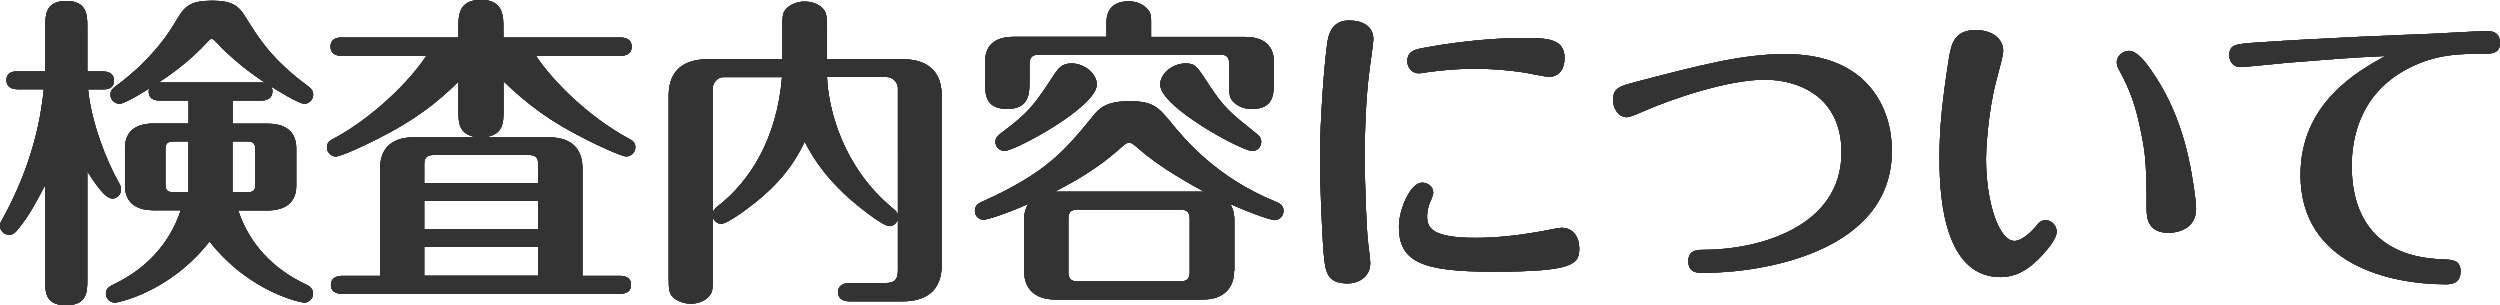 <?xml version="1.0" encoding="UTF-8"?><svg id="_イヤー_2" xmlns="http://www.w3.org/2000/svg" viewBox="0 0 208.43 25.45"><defs><style>.cls-1{fill:#663828;}.cls-2{fill:#333;}</style></defs><g id="_ライス"><g><g><path class="cls-1" d="M3.78,15.41c-.81,1.51-1.4,2.67-2.35,3.78-.13,.16-.32,.38-.67,.38-.43,0-.76-.35-.76-.76,0-.19,.05-.27,.22-.57,1.59-2.89,3.02-6.53,3.43-10.8H1.46c-.3,0-.92-.08-.92-.76s.59-.73,.92-.73H3.78V2.24C3.78,1.27,3.78,.08,5.53,.08s1.75,1.24,1.75,2.16v3.72h1.3c.27,0,.92,.05,.92,.76s-.62,.73-.92,.73h-1.24c.3,2.89,1.57,6.02,2.56,7.77,.16,.27,.19,.4,.19,.57,0,.41-.3,.76-.73,.76-.65,0-1.62-1.54-2.08-2.27v9.04c0,.97,0,2.13-1.78,2.13s-1.73-1.21-1.73-2.13v-7.91Zm15.6-5.1h2.94c1.21,0,2.38,.46,2.38,2.05v3.13c0,1.46-1,2.05-2.38,2.05h-2.46c.92,2.81,2.92,4.88,5.59,6.15,.27,.13,.65,.32,.65,.78s-.38,.76-.75,.76c-.14,0-4.48-.78-7.88-5.1-3.4,4.32-7.75,5.1-7.88,5.1-.38,0-.76-.3-.76-.76s.38-.62,.65-.76c2.67-1.27,4.67-3.38,5.59-6.18h-2.27c-1.21,0-2.38-.46-2.38-2.05v-3.13c0-1.48,1-2.05,2.38-2.05h2.92v-1.92h-2.43c-.92,0-.94-.65-.86-1-.11,.08-2,1.27-2.46,1.27-.43,0-.76-.35-.76-.76,0-.38,.24-.54,.41-.68,3.27-2.4,4.67-4.8,5.16-5.64,.62-1.05,1.13-1.51,2.89-1.51,1.51,0,2.16,.32,2.75,1.29,1.16,1.86,2.21,3.59,5.29,5.86,.16,.13,.4,.3,.4,.68,0,.4-.32,.76-.75,.76s-2.27-1.13-2.78-1.46c.08,.11,.13,.21,.13,.43,0,.7-.65,.76-.92,.76h-2.4v1.92Zm2.4-3.43c.19,0,.27,.03,.35,.03-1.21-.78-2.86-2.03-4.21-3.51-.05-.05-.16-.16-.27-.16s-.19,.08-.27,.16c-1.67,1.84-3.46,3.02-4.16,3.48h8.56Zm-6.07,9.15v-4.24h-1.19c-.62,0-.73,.19-.73,.73v2.81c0,.54,.14,.7,.73,.7h1.19Zm3.67-4.24v4.24h1.21c.59,0,.7-.16,.7-.7v-2.81c0-.54-.13-.73-.7-.73h-1.21Z"/><path class="cls-1" d="M44.68,4.64c1.4,2.16,4.48,5.15,7.67,6.88,.35,.19,.62,.32,.62,.76,0,.46-.38,.76-.76,.76-.4,0-2.43-.95-3.21-1.35-3.16-1.57-4.99-2.97-7.02-4.91v2.32c0,1.16,0,2.11-1.57,2.35h5.34c2.11,0,2.81,1.16,2.81,2.59v8.96h3.13c.3,0,.92,.05,.92,.76,0,.65-.59,.73-.92,.73H28.51c-.27,0-.92-.05-.92-.73s.65-.76,.92-.76h3.18V14.04c0-1.46,.76-2.59,2.81-2.59h5.26c-1.54-.24-1.54-1.21-1.54-2.35v-2.29c-1.78,1.73-3.56,3.19-6.99,4.89-.95,.48-2.83,1.35-3.24,1.35-.32,0-.73-.3-.73-.76,0-.43,.24-.57,.62-.76,3.19-1.73,6.26-4.72,7.67-6.88h-7.07c-.27,0-.92-.05-.92-.76s.62-.76,.92-.76h9.74v-.76c0-1.08,0-2.38,1.89-2.38s1.86,1.43,1.86,2.38v.76h9.77c.3,0,.92,.08,.92,.76s-.59,.76-.92,.76h-7.07Zm.19,10.63v-1.57c0-.51-.16-.78-.78-.78h-7.94c-.62,0-.78,.3-.78,.78v1.57h9.5Zm0,3.83v-2.35h-9.5v2.35h9.5Zm0,3.89v-2.4h-9.5v2.4h9.5Z"/><path class="cls-1" d="M59.42,23c0,1.11,0,1.27-.24,1.62-.32,.43-.94,.7-1.59,.7-.41,0-.95-.13-1.35-.43-.49-.38-.49-.76-.49-1.89V7.96c0-2.19,1.38-3.02,3.24-3.02h6.24V2.48c0-1.11,0-1.29,.24-1.65,.3-.4,.94-.7,1.62-.7,.43,0,.94,.11,1.35,.43,.49,.4,.51,.81,.51,1.92v2.46h6.32c1.19,0,3.24,.35,3.24,3.02v14.14c0,2.19-1.38,3.02-3.24,3.02h-4.48c-.32,0-.92-.11-.92-.76s.62-.76,.92-.76h3.02c.86,0,1.05-.38,1.05-1.05v-4.24c-.14,.32-.38,.54-.7,.54-.67,0-3.13-2.11-3.37-2.32-2.35-2.11-3.27-3.89-3.7-4.72-.59,1.19-1.38,2.7-3.51,4.56-.78,.68-2.86,2.29-3.46,2.29-.27,0-.57-.19-.7-.57v4.88Zm0-5.24c.08-.24,.13-.35,.49-.62,2.56-2,4.86-5.51,5.29-10.71h-4.89c-.51,0-.89,.51-.89,.92v10.42Zm9.53-11.34c.11,2.75,1.35,7.5,5.4,10.88,.27,.24,.41,.32,.51,.59V7.34c0-.46-.43-.92-.92-.92h-4.99Z"/><path class="cls-1" d="M102.89,22.59c0,1.38-.84,2.38-2.59,2.38h-12.33c-1.86,0-2.59-1.08-2.59-2.38v-4.24c0-.76,.22-1.13,.35-1.35-1.94,.87-3.48,1.32-3.72,1.32-.38,0-.73-.3-.73-.73,0-.48,.32-.65,.62-.78,5.4-2.43,6.88-4.27,9.23-7.13,.49-.62,1.08-1.24,3-1.24s2.4,.43,3.46,1.73c1.16,1.43,3.83,4.64,8.75,6.64,.27,.11,.67,.27,.67,.78,0,.46-.4,.76-.73,.76-.24,0-1.59-.4-3.72-1.35,.35,.57,.35,1.13,.35,1.35v4.24ZM92.25,3.08V1.92c0-.38,0-1.81,1.86-1.81,.7,0,1.4,.32,1.73,.89,.13,.27,.13,.51,.13,.92v1.16h7.85c1.19,0,2.38,.46,2.38,2.05v1.67c0,1.05,0,2.29-1.86,2.29-.51,0-1.08-.19-1.48-.57-.38-.38-.38-.65-.38-1.73v-1.43c0-.54-.13-.81-.78-.81h-15.06c-.65,0-.81,.3-.81,.81v1.43c0,.95,0,2.29-1.86,2.29s-1.84-1.29-1.84-2.29v-1.67c0-1.48,1-2.05,2.38-2.05h7.75Zm-9.26,8.75c0-.38,.27-.57,.51-.76,2.32-1.73,2.73-2.32,4.43-4.91,.3-.43,.59-.87,1.4-.87,1.08,0,2.11,.84,2.11,1.76,0,1.86-6.8,5.53-7.69,5.53-.43,0-.76-.35-.76-.76Zm17.41,4.16c-1.16-.65-3.56-1.94-5.37-3.51-.59-.51-.65-.57-.89-.57-.22,0-.3,.05-.81,.51-1.81,1.62-3.81,2.75-5.4,3.56h12.47Zm-1.21,2.29c0-.51-.16-.81-.78-.81h-8.56c-.65,0-.78,.3-.78,.81v4.4c0,.51,.16,.78,.78,.78h8.56c.62,0,.78-.3,.78-.78v-4.4Zm-2.46-11.23c0-.92,1.03-1.76,2.11-1.76,.81,0,.94,.22,1.94,1.76,1.3,1.97,1.75,2.32,4.02,4.13,.14,.11,.35,.3,.35,.65,0,.4-.32,.76-.73,.76-.89,0-7.69-3.67-7.69-5.53Z"/><path class="cls-1" d="M110.35,21.11c-.13-1.67-.3-5.75-.3-7.88,0-3.43,.38-8.1,.62-9.74,.19-1.19,.76-1.78,1.81-1.78s2.02,.43,2.02,1.57c0,.24-.27,2.19-.32,2.51-.32,2.51-.4,5.18-.4,7.1,0,2.64,.16,6.21,.24,6.96,.08,.89,.22,1.67,.22,2.08,0,1.24-1.11,1.7-1.86,1.7-1.73,0-1.89-.92-2.02-2.51Zm21.32-.49c0,1.38-.3,2.03-7.21,2.03-5.91,0-7.83-.81-7.83-3.75,0-1.46,.97-3.67,1.92-3.67,.57,0,.94,.38,.94,.84,0,.24-.24,.73-.32,.92-.13,.38-.19,.75-.19,1.03,0,.92,.3,1.81,4.02,1.81,1.7,0,3.51-.19,5.21-.49,.35-.05,1.73-.35,1.97-.35,1.03,0,1.48,.86,1.48,1.65Zm-2.54-14.22c-.32,0-1.73-.3-2.02-.35-.7-.11-2.35-.32-4.18-.32-1.19,0-2.35,.08-3.81,.27-.13,.03-.62,.11-.84,.11-.62,0-.95-.54-.95-1,0-.87,.7-1,1.43-1.13,3.32-.62,6.37-.81,8.12-.81,2.02,0,3.56,0,3.56,1.67,0,.92-.46,1.57-1.32,1.57Z"/><path class="cls-1" d="M136.27,6.86c5.37-1.4,8.93-2.35,12.58-2.35,7.07,0,8.88,4.75,8.88,8.04,0,8.5-10.82,10.2-15.76,10.2-.43,0-1.21,0-1.21-.97s.81-.95,1.24-.95c4.67,0,11.53-1.92,11.53-8.12,0-4.72-3.67-6.07-6.4-6.07-3.1,0-7.77,1.62-10.01,2.59-.67,.3-1.24,.54-1.48,.54-.81,0-1.16-.89-1.16-1.43,0-1,.59-1.16,1.81-1.48Z"/><path class="cls-1" d="M170.37,21.16c-1.21,1.35-2.32,1.94-3.59,1.94-5.08,0-5.08-7.86-5.08-10.07,0-2.48,.27-4.89,.78-8.12,.19-1.13,.38-2.4,2.24-2.4,1.35,0,2.29,.7,2.29,1.73,0,.32-.19,1.03-.59,2.54-.67,2.54-.84,5.62-.84,6.51,0,3.51,1.05,6.8,2.38,6.8,.24,0,.89-.19,1.73-1.16,.3-.38,.49-.57,.86-.57,.54,0,.92,.51,.92,.95,0,.59-.76,1.46-1.11,1.86Zm8.99-15.28c1.7,2.43,2.7,5.13,3.27,8.1,.13,.76,.46,2.54,.46,3.43,0,2-2.16,2-2.29,2-1.83,0-1.83-1.43-1.83-2.02,0-4.24-.16-4.94-.57-6.86-.35-1.67-.81-3.02-1.65-4.56-.19-.32-.27-.54-.27-.78,0-.57,.57-.95,1.03-.95,.67,0,1.46,1.05,1.86,1.65Z"/><path class="cls-1" d="M190.59,5.24c-.62,.05-3.37,.35-3.81,.35-.49,0-.92-.38-.92-.97,0-.92,.54-.95,2.35-1.08,5.94-.4,11.93-.62,14.66-.73,.05,0,3.86-.22,4.48-.22,.24,0,1.08,0,1.08,1,0,.89-.78,.89-1.29,.89-2,0-4.05,0-6.4,1.24-4.67,2.43-4.67,7.1-4.67,8.18,0,2.7,.89,7.48,7.53,7.72,.84,.03,1.54,.05,1.54,1,0,1.08-.86,1.08-1.27,1.08-4.48,0-12.07-1.59-12.07-9.12,0-5.99,4.78-8.64,7.07-9.91-2.78,.11-5.53,.35-8.29,.57Z"/></g><g><g><path class="cls-2" d="M3.78,15.41c-.81,1.51-1.4,2.67-2.35,3.78-.13,.16-.32,.38-.67,.38-.43,0-.76-.35-.76-.76,0-.19,.05-.27,.22-.57,1.59-2.89,3.02-6.53,3.43-10.8H1.46c-.3,0-.92-.08-.92-.76s.59-.73,.92-.73H3.78V2.24C3.78,1.27,3.78,.08,5.53,.08s1.75,1.24,1.75,2.16v3.72h1.3c.27,0,.92,.05,.92,.76s-.62,.73-.92,.73h-1.24c.3,2.89,1.57,6.02,2.56,7.77,.16,.27,.19,.4,.19,.57,0,.41-.3,.76-.73,.76-.65,0-1.62-1.54-2.08-2.27v9.04c0,.97,0,2.13-1.78,2.13s-1.73-1.21-1.73-2.13v-7.91Zm15.6-5.1h2.94c1.21,0,2.38,.46,2.38,2.05v3.13c0,1.46-1,2.05-2.38,2.05h-2.46c.92,2.81,2.92,4.88,5.59,6.15,.27,.13,.65,.32,.65,.78s-.38,.76-.75,.76c-.14,0-4.48-.78-7.88-5.1-3.4,4.32-7.75,5.1-7.88,5.1-.38,0-.76-.3-.76-.76s.38-.62,.65-.76c2.67-1.27,4.67-3.38,5.59-6.18h-2.27c-1.21,0-2.38-.46-2.38-2.05v-3.13c0-1.48,1-2.05,2.38-2.05h2.92v-1.92h-2.43c-.92,0-.94-.65-.86-1-.11,.08-2,1.27-2.46,1.27-.43,0-.76-.35-.76-.76,0-.38,.24-.54,.41-.68,3.27-2.4,4.67-4.8,5.16-5.64,.62-1.05,1.13-1.51,2.89-1.51,1.51,0,2.16,.32,2.75,1.29,1.16,1.86,2.21,3.59,5.29,5.86,.16,.13,.4,.3,.4,.68,0,.4-.32,.76-.75,.76s-2.27-1.13-2.78-1.46c.08,.11,.13,.21,.13,.43,0,.7-.65,.76-.92,.76h-2.4v1.92Zm2.4-3.43c.19,0,.27,.03,.35,.03-1.21-.78-2.86-2.03-4.21-3.51-.05-.05-.16-.16-.27-.16s-.19,.08-.27,.16c-1.67,1.84-3.46,3.02-4.16,3.48h8.56Zm-6.07,9.15v-4.24h-1.19c-.62,0-.73,.19-.73,.73v2.81c0,.54,.14,.7,.73,.7h1.19Zm3.67-4.24v4.24h1.21c.59,0,.7-.16,.7-.7v-2.81c0-.54-.13-.73-.7-.73h-1.21Z"/><path class="cls-2" d="M44.68,4.64c1.4,2.16,4.48,5.15,7.67,6.88,.35,.19,.62,.32,.62,.76,0,.46-.38,.76-.76,.76-.4,0-2.43-.95-3.21-1.35-3.16-1.57-4.99-2.97-7.02-4.91v2.32c0,1.16,0,2.11-1.57,2.35h5.34c2.11,0,2.81,1.16,2.81,2.59v8.96h3.13c.3,0,.92,.05,.92,.76,0,.65-.59,.73-.92,.73H28.51c-.27,0-.92-.05-.92-.73s.65-.76,.92-.76h3.18V14.04c0-1.46,.76-2.59,2.81-2.59h5.26c-1.54-.24-1.54-1.21-1.54-2.35v-2.29c-1.78,1.73-3.56,3.19-6.99,4.89-.95,.48-2.83,1.35-3.24,1.35-.32,0-.73-.3-.73-.76,0-.43,.24-.57,.62-.76,3.19-1.73,6.26-4.72,7.67-6.88h-7.07c-.27,0-.92-.05-.92-.76s.62-.76,.92-.76h9.74v-.76c0-1.08,0-2.38,1.89-2.38s1.86,1.43,1.86,2.38v.76h9.77c.3,0,.92,.08,.92,.76s-.59,.76-.92,.76h-7.07Zm.19,10.63v-1.57c0-.51-.16-.78-.78-.78h-7.94c-.62,0-.78,.3-.78,.78v1.57h9.5Zm0,3.83v-2.35h-9.5v2.35h9.5Zm0,3.89v-2.4h-9.5v2.4h9.5Z"/><path class="cls-2" d="M59.42,23c0,1.11,0,1.27-.24,1.62-.32,.43-.94,.7-1.59,.7-.41,0-.95-.13-1.35-.43-.49-.38-.49-.76-.49-1.89V7.96c0-2.19,1.38-3.02,3.24-3.02h6.24V2.48c0-1.11,0-1.29,.24-1.65,.3-.4,.94-.7,1.62-.7,.43,0,.94,.11,1.35,.43,.49,.4,.51,.81,.51,1.92v2.46h6.32c1.19,0,3.24,.35,3.24,3.02v14.14c0,2.19-1.38,3.02-3.24,3.02h-4.48c-.32,0-.92-.11-.92-.76s.62-.76,.92-.76h3.02c.86,0,1.05-.38,1.05-1.05v-4.24c-.14,.32-.38,.54-.7,.54-.67,0-3.13-2.11-3.37-2.32-2.35-2.11-3.27-3.89-3.7-4.72-.59,1.19-1.38,2.7-3.51,4.56-.78,.68-2.86,2.29-3.46,2.29-.27,0-.57-.19-.7-.57v4.88Zm0-5.24c.08-.24,.13-.35,.49-.62,2.56-2,4.86-5.51,5.29-10.71h-4.89c-.51,0-.89,.51-.89,.92v10.42Zm9.53-11.34c.11,2.75,1.35,7.5,5.4,10.88,.27,.24,.41,.32,.51,.59V7.34c0-.46-.43-.92-.92-.92h-4.99Z"/><path class="cls-2" d="M102.89,22.59c0,1.38-.84,2.38-2.59,2.38h-12.33c-1.86,0-2.59-1.08-2.59-2.38v-4.24c0-.76,.22-1.13,.35-1.35-1.94,.87-3.48,1.32-3.72,1.32-.38,0-.73-.3-.73-.73,0-.48,.32-.65,.62-.78,5.4-2.43,6.88-4.27,9.23-7.13,.49-.62,1.08-1.24,3-1.24s2.4,.43,3.46,1.73c1.16,1.43,3.83,4.64,8.75,6.64,.27,.11,.67,.27,.67,.78,0,.46-.4,.76-.73,.76-.24,0-1.59-.4-3.72-1.35,.35,.57,.35,1.13,.35,1.35v4.24ZM92.25,3.08V1.92c0-.38,0-1.81,1.86-1.81,.7,0,1.4,.32,1.73,.89,.13,.27,.13,.51,.13,.92v1.16h7.85c1.19,0,2.38,.46,2.38,2.05v1.67c0,1.05,0,2.29-1.86,2.29-.51,0-1.08-.19-1.48-.57-.38-.38-.38-.65-.38-1.73v-1.43c0-.54-.13-.81-.78-.81h-15.06c-.65,0-.81,.3-.81,.81v1.43c0,.95,0,2.29-1.86,2.29s-1.84-1.29-1.84-2.29v-1.67c0-1.48,1-2.05,2.38-2.05h7.75Zm-9.26,8.75c0-.38,.27-.57,.51-.76,2.32-1.73,2.73-2.32,4.43-4.91,.3-.43,.59-.87,1.4-.87,1.08,0,2.11,.84,2.11,1.76,0,1.86-6.8,5.53-7.69,5.53-.43,0-.76-.35-.76-.76Zm17.41,4.16c-1.16-.65-3.56-1.94-5.37-3.51-.59-.51-.65-.57-.89-.57-.22,0-.3,.05-.81,.51-1.81,1.62-3.81,2.75-5.4,3.56h12.47Zm-1.21,2.29c0-.51-.16-.81-.78-.81h-8.56c-.65,0-.78,.3-.78,.81v4.4c0,.51,.16,.78,.78,.78h8.56c.62,0,.78-.3,.78-.78v-4.4Zm-2.46-11.23c0-.92,1.03-1.76,2.11-1.76,.81,0,.94,.22,1.94,1.76,1.3,1.97,1.75,2.32,4.02,4.13,.14,.11,.35,.3,.35,.65,0,.4-.32,.76-.73,.76-.89,0-7.69-3.67-7.69-5.53Z"/><path class="cls-2" d="M110.35,21.11c-.13-1.67-.3-5.75-.3-7.88,0-3.43,.38-8.1,.62-9.74,.19-1.19,.76-1.78,1.81-1.78s2.02,.43,2.02,1.57c0,.24-.27,2.19-.32,2.51-.32,2.51-.4,5.18-.4,7.1,0,2.64,.16,6.21,.24,6.96,.08,.89,.22,1.67,.22,2.08,0,1.24-1.11,1.7-1.86,1.7-1.73,0-1.89-.92-2.02-2.51Zm21.32-.49c0,1.38-.3,2.03-7.21,2.03-5.91,0-7.83-.81-7.83-3.75,0-1.46,.97-3.67,1.92-3.67,.57,0,.94,.38,.94,.84,0,.24-.24,.73-.32,.92-.13,.38-.19,.75-.19,1.03,0,.92,.3,1.81,4.02,1.81,1.7,0,3.51-.19,5.21-.49,.35-.05,1.73-.35,1.97-.35,1.03,0,1.48,.86,1.48,1.65Zm-2.54-14.22c-.32,0-1.73-.3-2.02-.35-.7-.11-2.35-.32-4.18-.32-1.19,0-2.35,.08-3.81,.27-.13,.03-.62,.11-.84,.11-.62,0-.95-.54-.95-1,0-.87,.7-1,1.43-1.13,3.32-.62,6.37-.81,8.12-.81,2.02,0,3.56,0,3.56,1.67,0,.92-.46,1.57-1.32,1.57Z"/><path class="cls-2" d="M136.27,6.86c5.37-1.4,8.93-2.35,12.58-2.35,7.07,0,8.88,4.75,8.88,8.04,0,8.5-10.82,10.2-15.76,10.2-.43,0-1.21,0-1.21-.97s.81-.95,1.24-.95c4.67,0,11.53-1.92,11.53-8.12,0-4.72-3.67-6.07-6.4-6.07-3.1,0-7.77,1.62-10.01,2.59-.67,.3-1.24,.54-1.48,.54-.81,0-1.16-.89-1.16-1.43,0-1,.59-1.16,1.81-1.48Z"/><path class="cls-2" d="M170.37,21.16c-1.21,1.35-2.32,1.94-3.59,1.94-5.08,0-5.08-7.86-5.08-10.07,0-2.48,.27-4.89,.78-8.12,.19-1.13,.38-2.4,2.24-2.4,1.35,0,2.29,.7,2.29,1.73,0,.32-.19,1.03-.59,2.54-.67,2.54-.84,5.62-.84,6.51,0,3.51,1.05,6.8,2.38,6.8,.24,0,.89-.19,1.73-1.16,.3-.38,.49-.57,.86-.57,.54,0,.92,.51,.92,.95,0,.59-.76,1.46-1.11,1.86Zm8.99-15.28c1.7,2.43,2.7,5.13,3.27,8.1,.13,.76,.46,2.54,.46,3.43,0,2-2.16,2-2.29,2-1.83,0-1.83-1.43-1.83-2.02,0-4.24-.16-4.94-.57-6.86-.35-1.67-.81-3.02-1.65-4.56-.19-.32-.27-.54-.27-.78,0-.57,.57-.95,1.03-.95,.67,0,1.46,1.05,1.86,1.65Z"/><path class="cls-2" d="M190.59,5.24c-.62,.05-3.37,.35-3.81,.35-.49,0-.92-.38-.92-.97,0-.92,.54-.95,2.35-1.08,5.94-.4,11.93-.62,14.66-.73,.05,0,3.86-.22,4.48-.22,.24,0,1.08,0,1.08,1,0,.89-.78,.89-1.29,.89-2,0-4.05,0-6.4,1.24-4.67,2.43-4.67,7.1-4.67,8.18,0,2.7,.89,7.48,7.53,7.72,.84,.03,1.54,.05,1.54,1,0,1.08-.86,1.08-1.27,1.08-4.48,0-12.07-1.59-12.07-9.12,0-5.99,4.78-8.64,7.07-9.91-2.78,.11-5.53,.35-8.29,.57Z"/></g><g><path class="cls-2" d="M3.78,15.41c-.81,1.51-1.4,2.67-2.35,3.78-.13,.16-.32,.38-.67,.38-.43,0-.76-.35-.76-.76,0-.19,.05-.27,.22-.57,1.59-2.89,3.02-6.53,3.43-10.8H1.46c-.3,0-.92-.08-.92-.76s.59-.73,.92-.73H3.78V2.24C3.78,1.27,3.78,.08,5.53,.08s1.75,1.24,1.75,2.16v3.72h1.3c.27,0,.92,.05,.92,.76s-.62,.73-.92,.73h-1.24c.3,2.89,1.57,6.02,2.56,7.77,.16,.27,.19,.4,.19,.57,0,.41-.3,.76-.73,.76-.65,0-1.62-1.54-2.08-2.27v9.04c0,.97,0,2.13-1.78,2.13s-1.73-1.21-1.73-2.13v-7.91Zm15.6-5.1h2.94c1.21,0,2.38,.46,2.38,2.05v3.13c0,1.46-1,2.05-2.38,2.05h-2.46c.92,2.81,2.92,4.88,5.59,6.15,.27,.13,.65,.32,.65,.78s-.38,.76-.75,.76c-.14,0-4.48-.78-7.88-5.1-3.4,4.32-7.75,5.1-7.88,5.1-.38,0-.76-.3-.76-.76s.38-.62,.65-.76c2.67-1.27,4.67-3.38,5.59-6.18h-2.27c-1.21,0-2.38-.46-2.38-2.05v-3.13c0-1.48,1-2.05,2.38-2.05h2.92v-1.92h-2.43c-.92,0-.94-.65-.86-1-.11,.08-2,1.27-2.46,1.27-.43,0-.76-.35-.76-.76,0-.38,.24-.54,.41-.68,3.27-2.4,4.67-4.8,5.16-5.64,.62-1.05,1.13-1.51,2.89-1.51,1.51,0,2.16,.32,2.75,1.29,1.16,1.86,2.21,3.59,5.29,5.86,.16,.13,.4,.3,.4,.68,0,.4-.32,.76-.75,.76s-2.27-1.13-2.78-1.46c.08,.11,.13,.21,.13,.43,0,.7-.65,.76-.92,.76h-2.4v1.92Zm2.4-3.43c.19,0,.27,.03,.35,.03-1.21-.78-2.86-2.03-4.21-3.51-.05-.05-.16-.16-.27-.16s-.19,.08-.27,.16c-1.67,1.84-3.46,3.02-4.16,3.48h8.56Zm-6.07,9.15v-4.24h-1.19c-.62,0-.73,.19-.73,.73v2.81c0,.54,.14,.7,.73,.7h1.19Zm3.67-4.24v4.24h1.21c.59,0,.7-.16,.7-.7v-2.81c0-.54-.13-.73-.7-.73h-1.21Z"/><path class="cls-2" d="M44.68,4.64c1.4,2.16,4.48,5.15,7.67,6.88,.35,.19,.62,.32,.62,.76,0,.46-.38,.76-.76,.76-.4,0-2.43-.95-3.21-1.35-3.16-1.57-4.99-2.97-7.02-4.91v2.32c0,1.16,0,2.11-1.57,2.35h5.34c2.11,0,2.81,1.16,2.81,2.59v8.96h3.13c.3,0,.92,.05,.92,.76,0,.65-.59,.73-.92,.73H28.51c-.27,0-.92-.05-.92-.73s.65-.76,.92-.76h3.18V14.04c0-1.46,.76-2.59,2.81-2.59h5.26c-1.54-.24-1.54-1.21-1.54-2.35v-2.29c-1.78,1.73-3.56,3.19-6.99,4.89-.95,.48-2.83,1.35-3.24,1.35-.32,0-.73-.3-.73-.76,0-.43,.24-.57,.62-.76,3.19-1.73,6.26-4.72,7.67-6.88h-7.07c-.27,0-.92-.05-.92-.76s.62-.76,.92-.76h9.74v-.76c0-1.08,0-2.38,1.89-2.38s1.86,1.43,1.86,2.38v.76h9.77c.3,0,.92,.08,.92,.76s-.59,.76-.92,.76h-7.07Zm.19,10.63v-1.57c0-.51-.16-.78-.78-.78h-7.94c-.62,0-.78,.3-.78,.78v1.57h9.5Zm0,3.83v-2.35h-9.5v2.35h9.5Zm0,3.89v-2.4h-9.5v2.4h9.5Z"/><path class="cls-2" d="M59.42,23c0,1.11,0,1.27-.24,1.62-.32,.43-.94,.7-1.59,.7-.41,0-.95-.13-1.35-.43-.49-.38-.49-.76-.49-1.89V7.96c0-2.19,1.38-3.02,3.24-3.02h6.24V2.48c0-1.11,0-1.29,.24-1.65,.3-.4,.94-.7,1.62-.7,.43,0,.94,.11,1.35,.43,.49,.4,.51,.81,.51,1.92v2.46h6.32c1.19,0,3.24,.35,3.24,3.02v14.14c0,2.19-1.38,3.02-3.24,3.02h-4.48c-.32,0-.92-.11-.92-.76s.62-.76,.92-.76h3.02c.86,0,1.05-.38,1.05-1.05v-4.24c-.14,.32-.38,.54-.7,.54-.67,0-3.13-2.11-3.37-2.32-2.35-2.11-3.27-3.89-3.7-4.72-.59,1.19-1.38,2.7-3.51,4.56-.78,.68-2.86,2.29-3.46,2.29-.27,0-.57-.19-.7-.57v4.88Zm0-5.24c.08-.24,.13-.35,.49-.62,2.56-2,4.86-5.51,5.29-10.71h-4.89c-.51,0-.89,.51-.89,.92v10.42Zm9.53-11.34c.11,2.75,1.35,7.5,5.4,10.88,.27,.24,.41,.32,.51,.59V7.34c0-.46-.43-.92-.92-.92h-4.99Z"/><path class="cls-2" d="M102.89,22.59c0,1.38-.84,2.38-2.59,2.38h-12.33c-1.86,0-2.59-1.08-2.59-2.38v-4.24c0-.76,.22-1.13,.35-1.35-1.94,.87-3.48,1.32-3.72,1.32-.38,0-.73-.3-.73-.73,0-.48,.32-.65,.62-.78,5.4-2.43,6.88-4.27,9.23-7.13,.49-.62,1.08-1.24,3-1.24s2.4,.43,3.46,1.73c1.16,1.43,3.83,4.64,8.75,6.64,.27,.11,.67,.27,.67,.78,0,.46-.4,.76-.73,.76-.24,0-1.59-.4-3.72-1.35,.35,.57,.35,1.13,.35,1.35v4.24ZM92.25,3.08V1.92c0-.38,0-1.81,1.86-1.81,.7,0,1.4,.32,1.73,.89,.13,.27,.13,.51,.13,.92v1.16h7.85c1.19,0,2.38,.46,2.38,2.05v1.67c0,1.05,0,2.29-1.86,2.29-.51,0-1.08-.19-1.48-.57-.38-.38-.38-.65-.38-1.73v-1.43c0-.54-.13-.81-.78-.81h-15.06c-.65,0-.81,.3-.81,.81v1.43c0,.95,0,2.29-1.86,2.29s-1.84-1.29-1.84-2.29v-1.67c0-1.48,1-2.05,2.38-2.05h7.75Zm-9.26,8.75c0-.38,.27-.57,.51-.76,2.32-1.73,2.73-2.32,4.43-4.91,.3-.43,.59-.87,1.4-.87,1.08,0,2.11,.84,2.11,1.76,0,1.86-6.8,5.53-7.69,5.53-.43,0-.76-.35-.76-.76Zm17.41,4.16c-1.16-.65-3.56-1.94-5.37-3.51-.59-.51-.65-.57-.89-.57-.22,0-.3,.05-.81,.51-1.81,1.62-3.81,2.75-5.4,3.56h12.47Zm-1.21,2.29c0-.51-.16-.81-.78-.81h-8.56c-.65,0-.78,.3-.78,.81v4.4c0,.51,.16,.78,.78,.78h8.56c.62,0,.78-.3,.78-.78v-4.4Zm-2.46-11.23c0-.92,1.03-1.76,2.11-1.76,.81,0,.94,.22,1.94,1.76,1.3,1.97,1.75,2.32,4.02,4.13,.14,.11,.35,.3,.35,.65,0,.4-.32,.76-.73,.76-.89,0-7.69-3.67-7.69-5.53Z"/><path class="cls-2" d="M110.35,21.11c-.13-1.67-.3-5.75-.3-7.88,0-3.43,.38-8.1,.62-9.74,.19-1.19,.76-1.78,1.81-1.78s2.02,.43,2.02,1.57c0,.24-.27,2.19-.32,2.51-.32,2.51-.4,5.18-.4,7.1,0,2.64,.16,6.21,.24,6.96,.08,.89,.22,1.67,.22,2.08,0,1.24-1.11,1.7-1.86,1.7-1.73,0-1.89-.92-2.02-2.51Zm21.32-.49c0,1.38-.3,2.03-7.21,2.03-5.91,0-7.83-.81-7.83-3.75,0-1.46,.97-3.67,1.92-3.67,.57,0,.94,.38,.94,.84,0,.24-.24,.73-.32,.92-.13,.38-.19,.75-.19,1.03,0,.92,.3,1.81,4.02,1.81,1.7,0,3.51-.19,5.21-.49,.35-.05,1.73-.35,1.97-.35,1.03,0,1.48,.86,1.48,1.65Zm-2.54-14.22c-.32,0-1.73-.3-2.02-.35-.7-.11-2.35-.32-4.18-.32-1.19,0-2.35,.08-3.81,.27-.13,.03-.62,.11-.84,.11-.62,0-.95-.54-.95-1,0-.87,.7-1,1.43-1.13,3.32-.62,6.37-.81,8.12-.81,2.02,0,3.56,0,3.56,1.67,0,.92-.46,1.57-1.32,1.57Z"/><path class="cls-2" d="M136.27,6.86c5.37-1.4,8.93-2.35,12.58-2.35,7.07,0,8.88,4.75,8.88,8.04,0,8.5-10.82,10.2-15.76,10.2-.43,0-1.21,0-1.21-.97s.81-.95,1.24-.95c4.67,0,11.53-1.92,11.53-8.12,0-4.72-3.67-6.07-6.4-6.07-3.1,0-7.77,1.62-10.01,2.59-.67,.3-1.24,.54-1.48,.54-.81,0-1.16-.89-1.16-1.43,0-1,.59-1.16,1.81-1.48Z"/><path class="cls-2" d="M170.37,21.16c-1.21,1.35-2.32,1.94-3.59,1.94-5.08,0-5.08-7.86-5.08-10.07,0-2.48,.27-4.89,.78-8.12,.19-1.13,.38-2.4,2.24-2.4,1.35,0,2.29,.7,2.29,1.73,0,.32-.19,1.03-.59,2.54-.67,2.54-.84,5.62-.84,6.51,0,3.51,1.05,6.8,2.38,6.8,.24,0,.89-.19,1.73-1.16,.3-.38,.49-.57,.86-.57,.54,0,.92,.51,.92,.95,0,.59-.76,1.46-1.11,1.86Zm8.99-15.28c1.7,2.43,2.7,5.13,3.27,8.1,.13,.76,.46,2.54,.46,3.43,0,2-2.16,2-2.29,2-1.83,0-1.83-1.43-1.83-2.02,0-4.24-.16-4.94-.57-6.86-.35-1.67-.81-3.02-1.65-4.56-.19-.32-.27-.54-.27-.78,0-.57,.57-.95,1.03-.95,.67,0,1.46,1.05,1.86,1.65Z"/><path class="cls-2" d="M190.59,5.24c-.62,.05-3.37,.35-3.81,.35-.49,0-.92-.38-.92-.97,0-.92,.54-.95,2.35-1.08,5.94-.4,11.93-.62,14.66-.73,.05,0,3.86-.22,4.48-.22,.24,0,1.08,0,1.08,1,0,.89-.78,.89-1.29,.89-2,0-4.05,0-6.4,1.24-4.67,2.43-4.67,7.1-4.67,8.18,0,2.7,.89,7.48,7.53,7.72,.84,.03,1.54,.05,1.54,1,0,1.08-.86,1.08-1.27,1.08-4.48,0-12.07-1.59-12.07-9.12,0-5.99,4.78-8.64,7.07-9.91-2.78,.11-5.53,.35-8.29,.57Z"/></g><g><path class="cls-2" d="M3.78,15.41c-.81,1.51-1.4,2.67-2.35,3.78-.13,.16-.32,.38-.67,.38-.43,0-.76-.35-.76-.76,0-.19,.05-.27,.22-.57,1.59-2.89,3.02-6.53,3.43-10.8H1.46c-.3,0-.92-.08-.92-.76s.59-.73,.92-.73H3.78V2.24C3.78,1.27,3.78,.08,5.53,.08s1.75,1.24,1.75,2.16v3.72h1.3c.27,0,.92,.05,.92,.76s-.62,.73-.92,.73h-1.24c.3,2.89,1.57,6.02,2.56,7.77,.16,.27,.19,.4,.19,.57,0,.41-.3,.76-.73,.76-.65,0-1.62-1.54-2.08-2.27v9.04c0,.97,0,2.13-1.78,2.13s-1.73-1.21-1.73-2.13v-7.91Zm15.6-5.1h2.94c1.21,0,2.38,.46,2.38,2.05v3.13c0,1.46-1,2.05-2.38,2.05h-2.46c.92,2.81,2.92,4.88,5.59,6.15,.27,.13,.65,.32,.65,.78s-.38,.76-.75,.76c-.14,0-4.48-.78-7.88-5.1-3.4,4.32-7.75,5.1-7.88,5.1-.38,0-.76-.3-.76-.76s.38-.62,.65-.76c2.67-1.27,4.67-3.38,5.59-6.18h-2.27c-1.21,0-2.38-.46-2.38-2.05v-3.13c0-1.48,1-2.05,2.38-2.05h2.92v-1.92h-2.43c-.92,0-.94-.65-.86-1-.11,.08-2,1.27-2.46,1.27-.43,0-.76-.35-.76-.76,0-.38,.24-.54,.41-.68,3.27-2.4,4.67-4.8,5.16-5.64,.62-1.05,1.13-1.51,2.89-1.51,1.51,0,2.16,.32,2.75,1.29,1.16,1.86,2.21,3.59,5.29,5.86,.16,.13,.4,.3,.4,.68,0,.4-.32,.76-.75,.76s-2.27-1.13-2.78-1.46c.08,.11,.13,.21,.13,.43,0,.7-.65,.76-.92,.76h-2.4v1.92Zm2.4-3.43c.19,0,.27,.03,.35,.03-1.21-.78-2.86-2.03-4.21-3.51-.05-.05-.16-.16-.27-.16s-.19,.08-.27,.16c-1.67,1.84-3.46,3.02-4.16,3.48h8.56Zm-6.07,9.15v-4.24h-1.19c-.62,0-.73,.19-.73,.73v2.81c0,.54,.14,.7,.73,.7h1.19Zm3.67-4.24v4.24h1.21c.59,0,.7-.16,.7-.7v-2.81c0-.54-.13-.73-.7-.73h-1.21Z"/><path class="cls-2" d="M44.68,4.64c1.4,2.16,4.48,5.15,7.67,6.88,.35,.19,.62,.32,.62,.76,0,.46-.38,.76-.76,.76-.4,0-2.43-.95-3.21-1.35-3.16-1.57-4.99-2.97-7.02-4.91v2.32c0,1.16,0,2.11-1.57,2.35h5.34c2.11,0,2.81,1.16,2.81,2.59v8.96h3.13c.3,0,.92,.05,.92,.76,0,.65-.59,.73-.92,.73H28.51c-.27,0-.92-.05-.92-.73s.65-.76,.92-.76h3.18V14.04c0-1.46,.76-2.59,2.81-2.59h5.26c-1.54-.24-1.54-1.21-1.54-2.35v-2.29c-1.78,1.73-3.56,3.19-6.99,4.89-.95,.48-2.83,1.35-3.24,1.35-.32,0-.73-.3-.73-.76,0-.43,.24-.57,.62-.76,3.19-1.73,6.26-4.72,7.67-6.88h-7.07c-.27,0-.92-.05-.92-.76s.62-.76,.92-.76h9.74v-.76c0-1.08,0-2.38,1.89-2.38s1.86,1.43,1.86,2.38v.76h9.77c.3,0,.92,.08,.92,.76s-.59,.76-.92,.76h-7.07Zm.19,10.63v-1.57c0-.51-.16-.78-.78-.78h-7.94c-.62,0-.78,.3-.78,.78v1.57h9.5Zm0,3.83v-2.35h-9.5v2.35h9.5Zm0,3.89v-2.4h-9.5v2.4h9.5Z"/><path class="cls-2" d="M59.42,23c0,1.11,0,1.27-.24,1.62-.32,.43-.94,.7-1.59,.7-.41,0-.95-.13-1.35-.43-.49-.38-.49-.76-.49-1.89V7.96c0-2.19,1.38-3.02,3.24-3.02h6.24V2.48c0-1.11,0-1.29,.24-1.65,.3-.4,.94-.7,1.62-.7,.43,0,.94,.11,1.35,.43,.49,.4,.51,.81,.51,1.92v2.46h6.32c1.19,0,3.24,.35,3.24,3.02v14.14c0,2.19-1.38,3.02-3.24,3.02h-4.48c-.32,0-.92-.11-.92-.76s.62-.76,.92-.76h3.02c.86,0,1.05-.38,1.05-1.05v-4.24c-.14,.32-.38,.54-.7,.54-.67,0-3.13-2.11-3.37-2.32-2.35-2.11-3.27-3.89-3.7-4.72-.59,1.19-1.38,2.7-3.51,4.56-.78,.68-2.86,2.29-3.46,2.29-.27,0-.57-.19-.7-.57v4.88Zm0-5.24c.08-.24,.13-.35,.49-.62,2.56-2,4.86-5.51,5.29-10.71h-4.89c-.51,0-.89,.51-.89,.92v10.42Zm9.53-11.34c.11,2.75,1.35,7.5,5.4,10.88,.27,.24,.41,.32,.51,.59V7.34c0-.46-.43-.92-.92-.92h-4.99Z"/><path class="cls-2" d="M102.89,22.59c0,1.38-.84,2.38-2.59,2.38h-12.33c-1.86,0-2.59-1.08-2.59-2.38v-4.24c0-.76,.22-1.13,.35-1.35-1.94,.87-3.48,1.32-3.72,1.32-.38,0-.73-.3-.73-.73,0-.48,.32-.65,.62-.78,5.4-2.43,6.88-4.27,9.23-7.13,.49-.62,1.08-1.24,3-1.24s2.4,.43,3.46,1.73c1.16,1.43,3.83,4.64,8.75,6.64,.27,.11,.67,.27,.67,.78,0,.46-.4,.76-.73,.76-.24,0-1.59-.4-3.72-1.35,.35,.57,.35,1.13,.35,1.35v4.24ZM92.25,3.08V1.92c0-.38,0-1.81,1.86-1.81,.7,0,1.4,.32,1.73,.89,.13,.27,.13,.51,.13,.92v1.16h7.85c1.19,0,2.38,.46,2.38,2.05v1.67c0,1.05,0,2.29-1.86,2.29-.51,0-1.08-.19-1.48-.57-.38-.38-.38-.65-.38-1.73v-1.43c0-.54-.13-.81-.78-.81h-15.06c-.65,0-.81,.3-.81,.81v1.43c0,.95,0,2.29-1.86,2.29s-1.84-1.29-1.84-2.29v-1.67c0-1.48,1-2.05,2.38-2.05h7.75Zm-9.26,8.75c0-.38,.27-.57,.51-.76,2.32-1.73,2.73-2.32,4.43-4.91,.3-.43,.59-.87,1.4-.87,1.08,0,2.11,.84,2.11,1.76,0,1.86-6.8,5.53-7.69,5.53-.43,0-.76-.35-.76-.76Zm17.41,4.16c-1.16-.65-3.56-1.94-5.37-3.51-.59-.51-.65-.57-.89-.57-.22,0-.3,.05-.81,.51-1.81,1.62-3.81,2.75-5.4,3.56h12.47Zm-1.21,2.29c0-.51-.16-.81-.78-.81h-8.56c-.65,0-.78,.3-.78,.81v4.4c0,.51,.16,.78,.78,.78h8.56c.62,0,.78-.3,.78-.78v-4.4Zm-2.46-11.23c0-.92,1.03-1.76,2.11-1.76,.81,0,.94,.22,1.94,1.76,1.3,1.97,1.75,2.32,4.02,4.13,.14,.11,.35,.3,.35,.65,0,.4-.32,.76-.73,.76-.89,0-7.69-3.67-7.69-5.53Z"/><path class="cls-2" d="M110.35,21.11c-.13-1.67-.3-5.75-.3-7.88,0-3.43,.38-8.1,.62-9.74,.19-1.19,.76-1.78,1.81-1.78s2.02,.43,2.02,1.57c0,.24-.27,2.19-.32,2.51-.32,2.51-.4,5.18-.4,7.1,0,2.64,.16,6.21,.24,6.96,.08,.89,.22,1.67,.22,2.08,0,1.24-1.11,1.7-1.86,1.7-1.73,0-1.89-.92-2.02-2.51Zm21.32-.49c0,1.38-.3,2.03-7.21,2.03-5.91,0-7.83-.81-7.83-3.75,0-1.46,.97-3.67,1.92-3.67,.57,0,.94,.38,.94,.84,0,.24-.24,.73-.32,.92-.13,.38-.19,.75-.19,1.03,0,.92,.3,1.81,4.02,1.81,1.7,0,3.51-.19,5.21-.49,.35-.05,1.73-.35,1.97-.35,1.03,0,1.48,.86,1.48,1.65Zm-2.54-14.22c-.32,0-1.73-.3-2.02-.35-.7-.11-2.35-.32-4.18-.32-1.19,0-2.35,.08-3.81,.27-.13,.03-.62,.11-.84,.11-.62,0-.95-.54-.95-1,0-.87,.7-1,1.43-1.13,3.32-.62,6.37-.81,8.12-.81,2.02,0,3.56,0,3.56,1.67,0,.92-.46,1.57-1.32,1.57Z"/><path class="cls-2" d="M136.27,6.86c5.37-1.4,8.93-2.35,12.58-2.35,7.07,0,8.88,4.75,8.88,8.04,0,8.5-10.82,10.2-15.76,10.2-.43,0-1.21,0-1.21-.97s.81-.95,1.24-.95c4.67,0,11.53-1.92,11.53-8.12,0-4.72-3.67-6.07-6.4-6.07-3.1,0-7.77,1.62-10.01,2.59-.67,.3-1.24,.54-1.48,.54-.81,0-1.16-.89-1.16-1.43,0-1,.59-1.16,1.81-1.48Z"/><path class="cls-2" d="M170.37,21.16c-1.21,1.35-2.32,1.94-3.59,1.94-5.08,0-5.08-7.86-5.08-10.07,0-2.48,.27-4.89,.78-8.12,.19-1.13,.38-2.4,2.24-2.4,1.35,0,2.29,.7,2.29,1.73,0,.32-.19,1.03-.59,2.54-.67,2.54-.84,5.62-.84,6.51,0,3.51,1.05,6.8,2.38,6.8,.24,0,.89-.19,1.73-1.16,.3-.38,.49-.57,.86-.57,.54,0,.92,.51,.92,.95,0,.59-.76,1.46-1.11,1.86Zm8.99-15.28c1.7,2.43,2.7,5.13,3.27,8.1,.13,.76,.46,2.54,.46,3.43,0,2-2.16,2-2.29,2-1.83,0-1.83-1.43-1.83-2.02,0-4.24-.16-4.94-.57-6.86-.35-1.67-.81-3.02-1.65-4.56-.19-.32-.27-.54-.27-.78,0-.57,.57-.95,1.03-.95,.67,0,1.46,1.05,1.86,1.65Z"/><path class="cls-2" d="M190.59,5.24c-.62,.05-3.37,.35-3.81,.35-.49,0-.92-.38-.92-.97,0-.92,.54-.95,2.35-1.08,5.94-.4,11.93-.62,14.66-.73,.05,0,3.86-.22,4.48-.22,.24,0,1.08,0,1.08,1,0,.89-.78,.89-1.29,.89-2,0-4.05,0-6.4,1.24-4.67,2.43-4.67,7.1-4.67,8.18,0,2.7,.89,7.48,7.53,7.72,.84,.03,1.54,.05,1.54,1,0,1.08-.86,1.08-1.27,1.08-4.48,0-12.07-1.59-12.07-9.12,0-5.99,4.78-8.64,7.07-9.91-2.78,.11-5.53,.35-8.29,.57Z"/></g></g></g></g></svg>